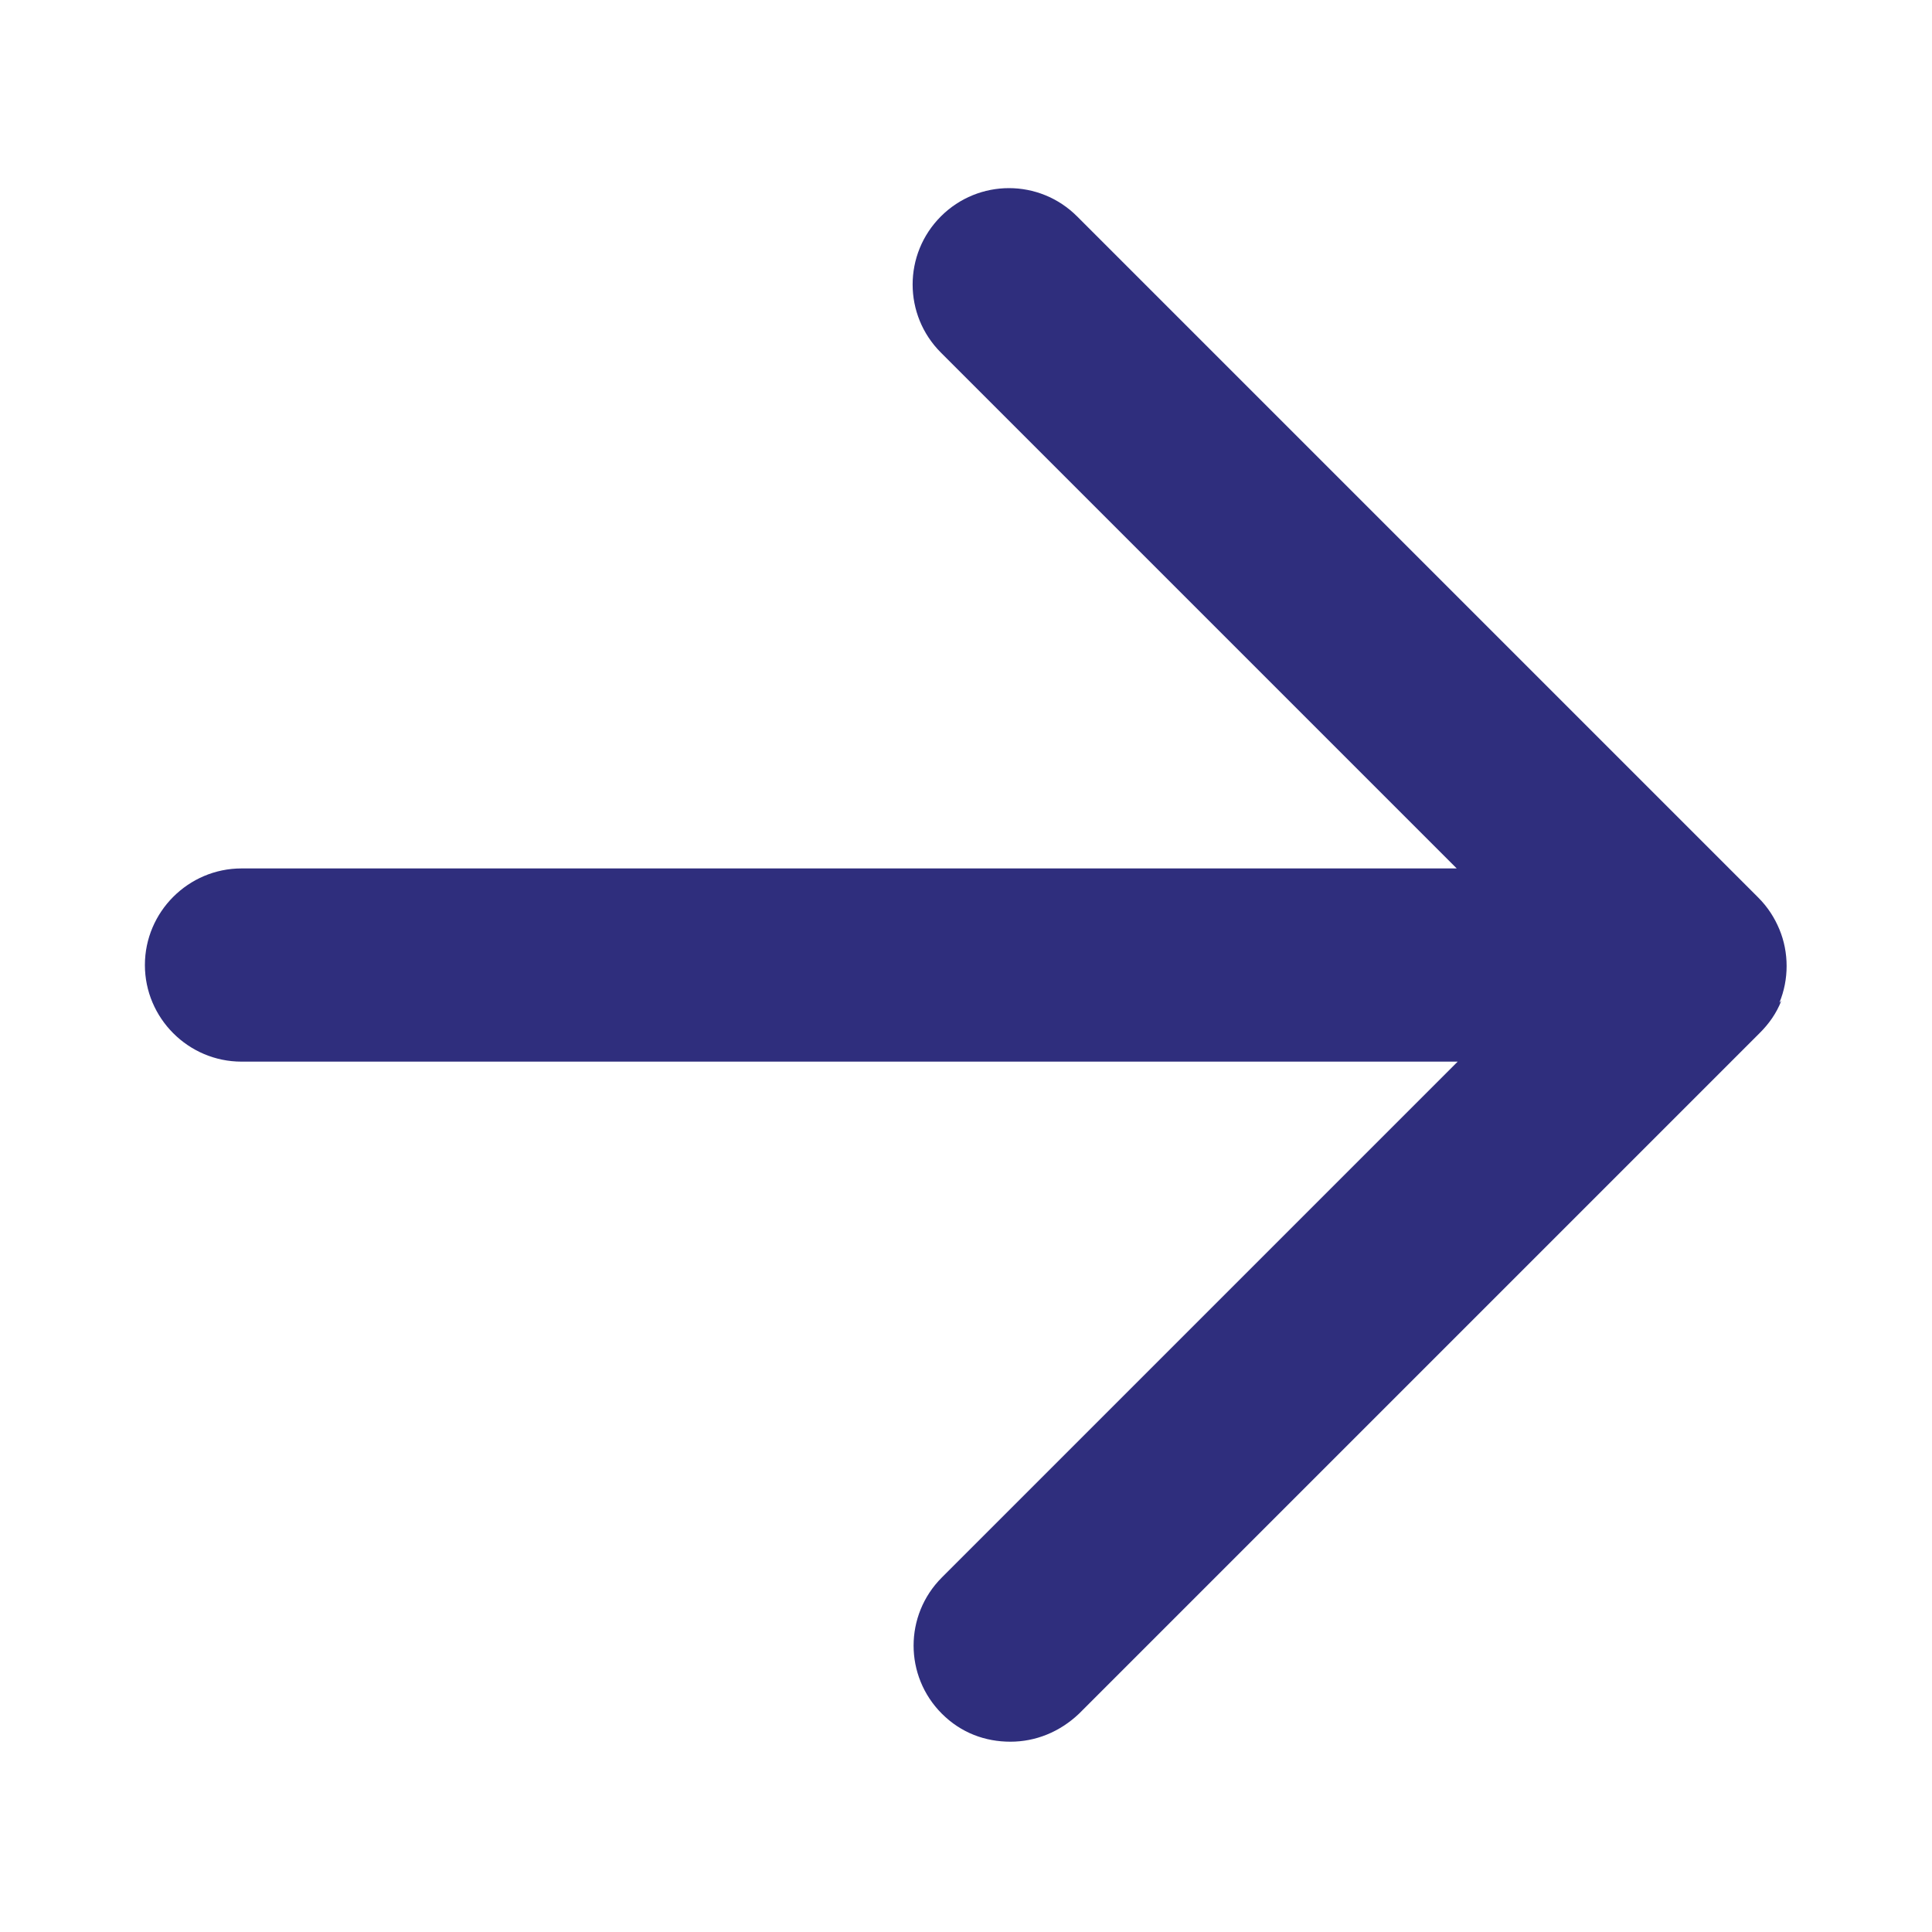 <?xml version="1.0" encoding="UTF-8"?><svg id="Layer_1" xmlns="http://www.w3.org/2000/svg" viewBox="0 0 20 20"><defs><style>.cls-1{fill:#2f2e7d;stroke-width:0px;}</style></defs><path class="cls-1" d="m18.42,10.38c.1-.24.1-.52,0-.76-.05-.12-.12-.23-.22-.33l-7.05-7.05c-.39-.39-1.02-.39-1.41,0s-.39,1.02,0,1.41l5.34,5.34H2.5c-.55,0-1,.45-1,1s.45,1,1,1h12.59l-5.34,5.34c-.39.39-.39,1.02,0,1.41.2.2.45.29.71.29s.51-.1.71-.29l7.05-7.05c.09-.09.17-.2.22-.33Z"/></svg>